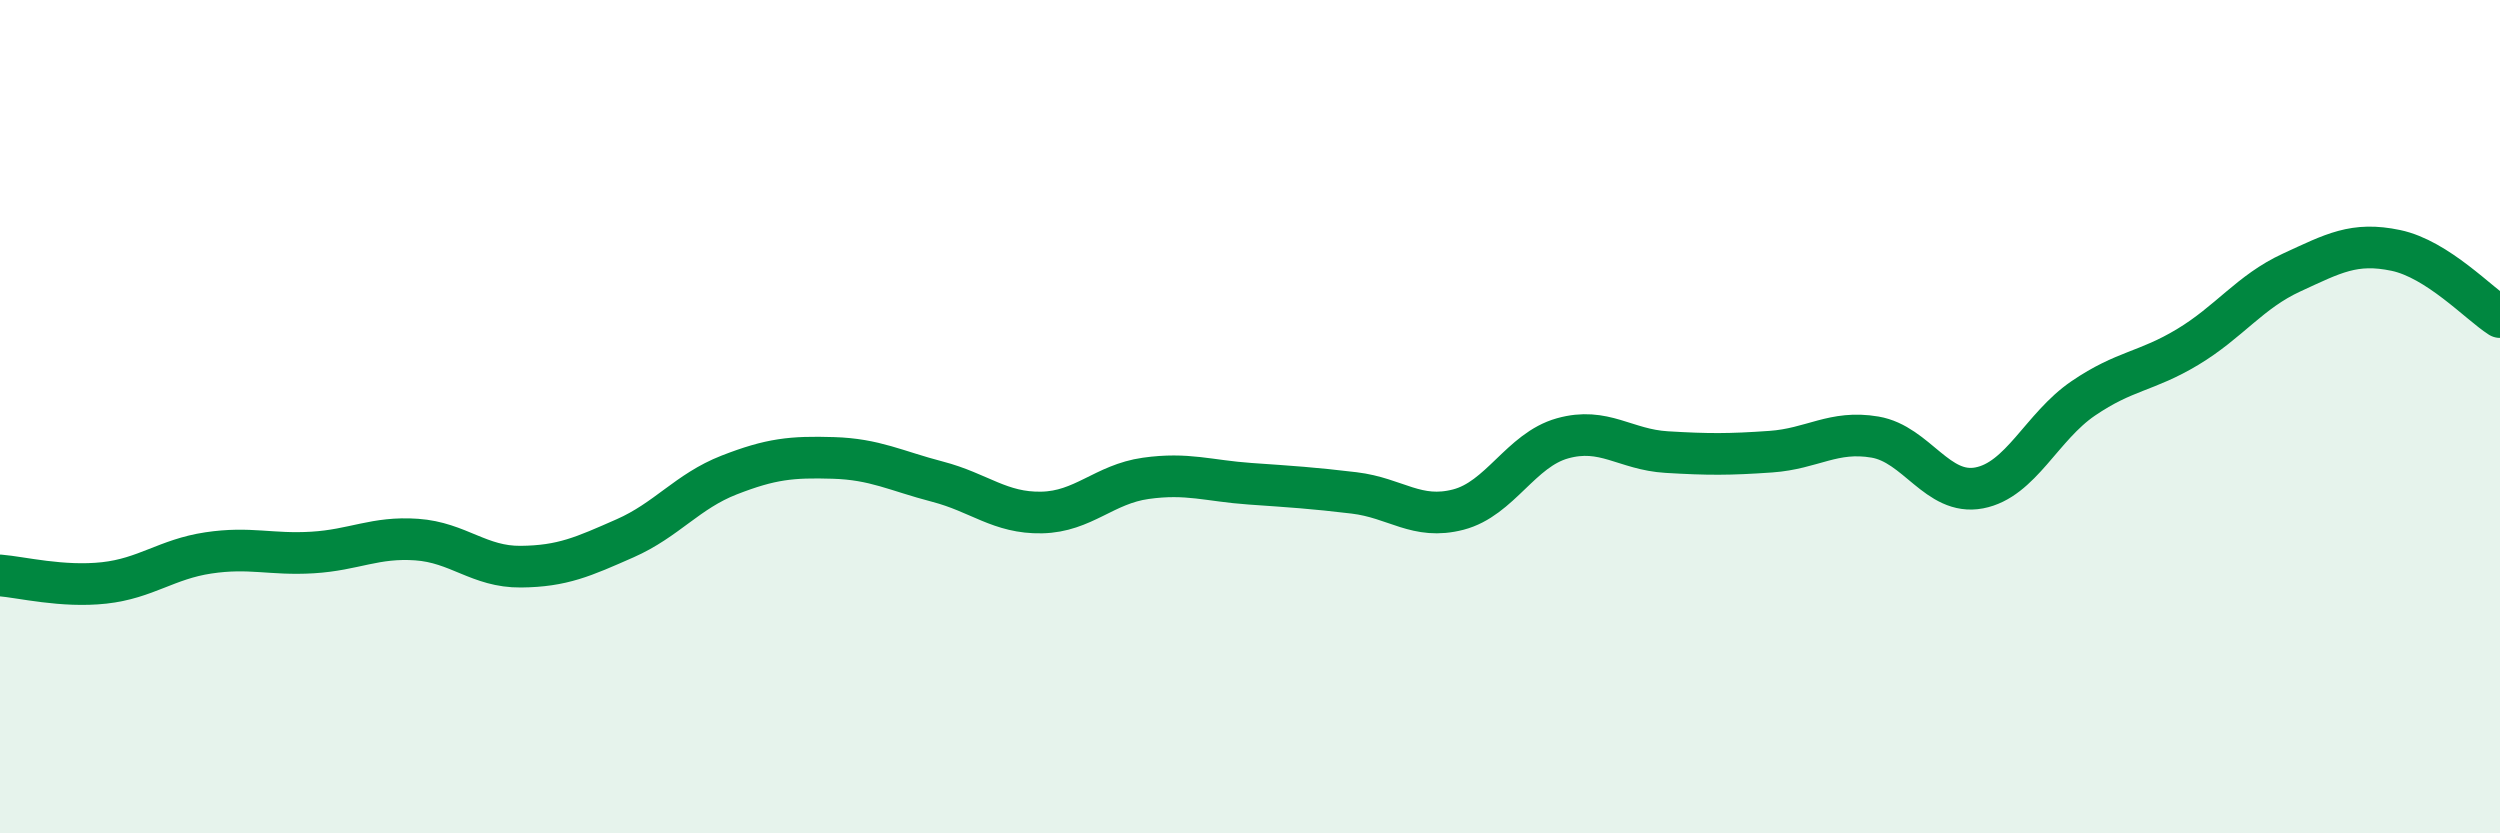 
    <svg width="60" height="20" viewBox="0 0 60 20" xmlns="http://www.w3.org/2000/svg">
      <path
        d="M 0,13.81 C 0.5,13.85 1.5,14.1 2.5,13.99 C 3.5,13.88 4,13.42 5,13.27 C 6,13.12 6.5,13.32 7.5,13.26 C 8.5,13.2 9,12.88 10,12.95 C 11,13.02 11.5,13.61 12.5,13.6 C 13.5,13.59 14,13.36 15,12.92 C 16,12.48 16.5,11.79 17.5,11.4 C 18.5,11.01 19,10.96 20,10.99 C 21,11.02 21.5,11.3 22.5,11.56 C 23.5,11.82 24,12.32 25,12.3 C 26,12.28 26.5,11.62 27.5,11.48 C 28.5,11.34 29,11.54 30,11.61 C 31,11.68 31.5,11.71 32.5,11.83 C 33.5,11.95 34,12.49 35,12.23 C 36,11.97 36.5,10.8 37.5,10.52 C 38.5,10.24 39,10.79 40,10.85 C 41,10.91 41.5,10.91 42.5,10.84 C 43.5,10.77 44,10.32 45,10.49 C 46,10.66 46.5,11.9 47.5,11.71 C 48.5,11.52 49,10.24 50,9.56 C 51,8.88 51.5,8.93 52.5,8.33 C 53.5,7.73 54,7 55,6.54 C 56,6.08 56.5,5.8 57.5,6.01 C 58.5,6.22 59.5,7.29 60,7.61L60 20L0 20Z"
        fill="#008740"
        opacity="0.1"
        stroke-linecap="round"
        stroke-linejoin="round"
      />
      <path
        d="M 0,13.81 C 0.5,13.85 1.5,14.1 2.5,13.99 C 3.5,13.88 4,13.42 5,13.27 C 6,13.12 6.5,13.32 7.5,13.26 C 8.5,13.2 9,12.88 10,12.95 C 11,13.02 11.5,13.61 12.5,13.6 C 13.5,13.59 14,13.36 15,12.92 C 16,12.48 16.5,11.79 17.5,11.4 C 18.5,11.01 19,10.96 20,10.99 C 21,11.02 21.5,11.3 22.5,11.56 C 23.5,11.82 24,12.32 25,12.3 C 26,12.28 26.5,11.62 27.5,11.48 C 28.5,11.34 29,11.54 30,11.61 C 31,11.68 31.5,11.71 32.5,11.83 C 33.5,11.95 34,12.49 35,12.23 C 36,11.97 36.5,10.8 37.5,10.52 C 38.5,10.24 39,10.79 40,10.85 C 41,10.91 41.5,10.91 42.5,10.84 C 43.5,10.77 44,10.32 45,10.49 C 46,10.66 46.5,11.9 47.5,11.71 C 48.5,11.52 49,10.24 50,9.56 C 51,8.88 51.5,8.93 52.5,8.33 C 53.5,7.73 54,7 55,6.54 C 56,6.08 56.5,5.8 57.5,6.01 C 58.5,6.22 59.5,7.29 60,7.61"
        stroke="#008740"
        stroke-width="1"
        fill="none"
        stroke-linecap="round"
        stroke-linejoin="round"
      />
    </svg>
  